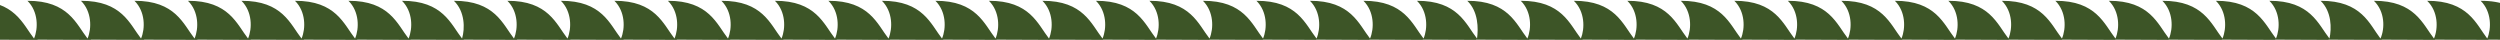 <?xml version="1.0" encoding="UTF-8"?>
<svg xmlns="http://www.w3.org/2000/svg" width="1920" height="31" viewBox="0 0 1920 31" fill="none">
  <path d="M-20 0.631C11.514 0.46 17.608 18.802 26.14 29.601C29.448 21.887 29.448 8.859 21.091 0.631C52.605 0.46 58.699 18.802 67.23 29.601C70.539 21.887 70.538 8.859 62.181 0.631C93.695 0.46 99.789 18.802 108.321 29.601C111.629 21.887 111.629 8.859 103.272 0.631C134.786 0.46 140.88 18.802 149.411 29.601C152.72 21.887 152.72 8.859 144.362 0.631C175.877 0.46 181.971 18.802 190.502 29.601C193.81 21.887 193.81 8.859 185.453 0.631C216.967 0.46 223.061 18.802 231.593 29.601C234.901 21.887 234.901 8.859 226.543 0.631C258.058 0.46 264.152 18.802 272.683 29.601C275.991 21.887 275.991 8.859 267.634 0.631C299.148 0.46 305.242 18.802 313.774 29.601C317.082 21.887 317.082 8.859 308.725 0.631C340.239 0.46 346.333 18.802 354.865 29.601C357.128 21.887 357.128 8.859 348.596 0.631C380.111 0.46 386.205 18.802 394.736 29.601C398.044 21.887 398.044 8.859 389.687 0.631C421.201 0.46 427.295 18.802 435.827 29.601C439.135 21.887 439.135 8.859 430.778 0.631C462.292 0.46 468.386 18.802 476.917 29.601C480.226 21.887 480.226 8.859 471.868 0.631C503.383 0.46 509.477 18.802 518.008 29.601C521.316 21.887 521.316 8.859 512.959 0.631C544.473 0.46 550.567 18.802 559.099 29.601C562.407 21.887 562.407 8.859 554.049 0.631C585.564 0.46 591.658 18.802 600.189 29.601C603.497 21.887 603.497 8.859 595.14 0.631C626.654 0.46 632.748 18.802 641.28 29.601C644.588 21.887 644.588 8.859 636.231 0.631C667.745 0.46 673.839 18.802 682.37 29.601C685.679 21.887 685.679 8.859 677.321 0.631C708.836 0.46 714.93 18.802 723.461 29.601C726.769 21.887 726.769 8.859 718.412 0.631C749.926 0.46 756.02 18.802 764.552 29.601C767.86 21.887 767.86 8.859 759.502 0.631C791.017 0.46 797.111 18.802 805.642 29.601C808.95 21.887 808.95 8.859 800.593 0.631C832.107 0.46 838.201 18.802 846.733 29.601C850.041 21.887 850.041 8.859 841.683 0.631C873.198 0.46 879.292 18.802 887.823 29.601C891.131 21.887 891.132 8.859 882.774 0.631C914.289 0.46 920.382 18.802 928.914 29.601C932.222 21.887 932.222 8.859 923.865 0.631C955.379 0.46 961.473 18.802 970.005 29.601C973.313 21.887 973.313 8.859 964.955 0.631C996.47 0.46 1002.56 18.802 1011.1 29.601C1014.4 21.887 1014.4 8.859 1006.05 0.631C1037.56 0.46 1043.65 18.802 1052.19 29.601C1055.49 21.887 1055.49 8.859 1047.14 0.631C1078.65 0.46 1084.74 18.802 1093.28 29.601C1096.58 21.887 1096.58 8.859 1088.23 0.631C1119.74 0.46 1125.84 18.802 1134.37 29.601C1135.41 21.887 1135.41 8.859 1126.88 0.631C1158.39 0.46 1164.49 18.802 1173.02 29.601C1176.33 21.887 1176.33 8.859 1167.97 0.631C1199.49 0.46 1205.58 18.802 1214.11 29.601C1217.24 21.887 1217.24 8.859 1208.71 0.631C1240.23 0.46 1246.32 18.802 1254.85 29.601C1258.16 21.887 1258.16 8.859 1249.8 0.631C1281.32 0.46 1287.41 18.802 1295.94 29.601C1299.25 21.887 1299.25 8.859 1290.89 0.631C1322.41 0.46 1328.5 18.802 1337.03 29.601C1340.34 21.887 1340.34 8.859 1331.98 0.631C1363.5 0.46 1369.59 18.802 1378.12 29.601C1381.43 21.887 1381.43 8.859 1373.08 0.631C1404.59 0.46 1410.68 18.802 1419.22 29.601C1422.52 21.887 1422.52 8.859 1414.17 0.631C1445.68 0.46 1451.77 18.802 1460.31 29.601C1463.61 21.887 1463.61 8.859 1455.26 0.631C1486.77 0.46 1492.86 18.802 1501.4 29.601C1504.7 21.887 1504.7 8.859 1496.35 0.631C1527.86 0.46 1533.96 18.802 1542.49 29.601C1545.8 21.887 1545.8 8.859 1537.44 0.631C1568.95 0.46 1575.05 18.802 1583.58 29.601C1586.89 21.887 1586.89 8.859 1578.53 0.631C1610.04 0.46 1616.14 18.802 1624.67 29.601C1627.98 21.887 1627.98 8.859 1619.62 0.631C1651.13 0.46 1657.23 18.802 1665.76 29.601C1669.07 21.887 1669.07 8.859 1660.71 0.631C1692.22 0.46 1698.32 18.802 1706.85 29.601C1710.16 21.887 1710.16 8.859 1701.8 0.631C1733.31 0.46 1739.41 18.802 1747.94 29.601C1751.25 21.887 1751.25 8.859 1742.89 0.631C1774.41 0.46 1780.5 18.802 1789.03 29.601C1790.77 21.887 1790.77 8.859 1782.24 0.631C1813.75 0.46 1819.85 18.802 1828.21 29.601C1831.69 21.887 1831.69 8.859 1823.16 0.631C1854.67 0.46 1860.76 18.802 1869.3 29.601C1872.6 21.887 1872.6 8.859 1864.07 0.631C1895.59 0.46 1901.86 18.802 1910.21 29.601C1913.52 21.887 1913.52 8.859 1905.16 0.631C1937.72 0.46 1943.12 20.002 1952 30.63L1910.91 30.459L1911.08 30.63L1869.99 30.459L1870.17 30.63L1829.08 30.459L1829.25 30.63L1788.16 30.459L1788.33 30.63L1747.24 30.459L1747.42 30.63L1706.33 30.459L1706.5 30.63L1665.41 30.459L1665.58 30.63L1624.49 30.459L1624.67 30.63L1583.58 30.459L1583.75 30.63L1542.66 30.459L1542.84 30.63L1501.74 30.459L1501.92 30.63L1460.83 30.459L1461 30.63L1419.91 30.459L1420.09 30.63L1379 30.459L1379.17 30.63L1338.08 30.459L1338.25 30.63L1297.16 30.459L1297.34 30.63L1256.25 30.459L1256.42 30.63L1215.33 30.459L1215.5 30.63L1174.41 30.459L1174.59 30.63L1133.5 30.459L1133.67 30.63L1092.58 30.459L1092.75 30.63L1051.66 30.459L1051.84 30.63L1010.75 30.459L1010.92 30.63L969.831 30.459L970.005 30.63L928.914 30.459L929.088 30.63L887.998 30.459L888.172 30.63L847.081 30.459L847.255 30.63L806.165 30.459L806.339 30.63L765.248 30.459L765.422 30.63L724.332 30.459L724.506 30.63L683.415 30.459L683.589 30.63L642.499 30.459L642.673 30.63L601.582 30.459L601.756 30.63L560.666 30.459L560.84 30.63L519.749 30.459L519.923 30.63L478.833 30.459L479.007 30.63L437.916 30.459L438.09 30.63L397 30.459L397.174 30.63L356.083 30.459L356.257 30.63L315.167 30.459L315.341 30.63L274.25 30.459L274.424 30.63L233.334 30.459L233.508 30.63L192.417 30.459L192.592 30.63L151.501 30.459L151.675 30.63L110.584 30.459L110.759 30.63L69.668 30.459L69.842 30.63L28.752 30.459L28.926 30.63L-13.21 30.459C-11.469 22.744 -11.294 9.202 -20 0.631Z" fill="#3D5527"></path>
</svg>
